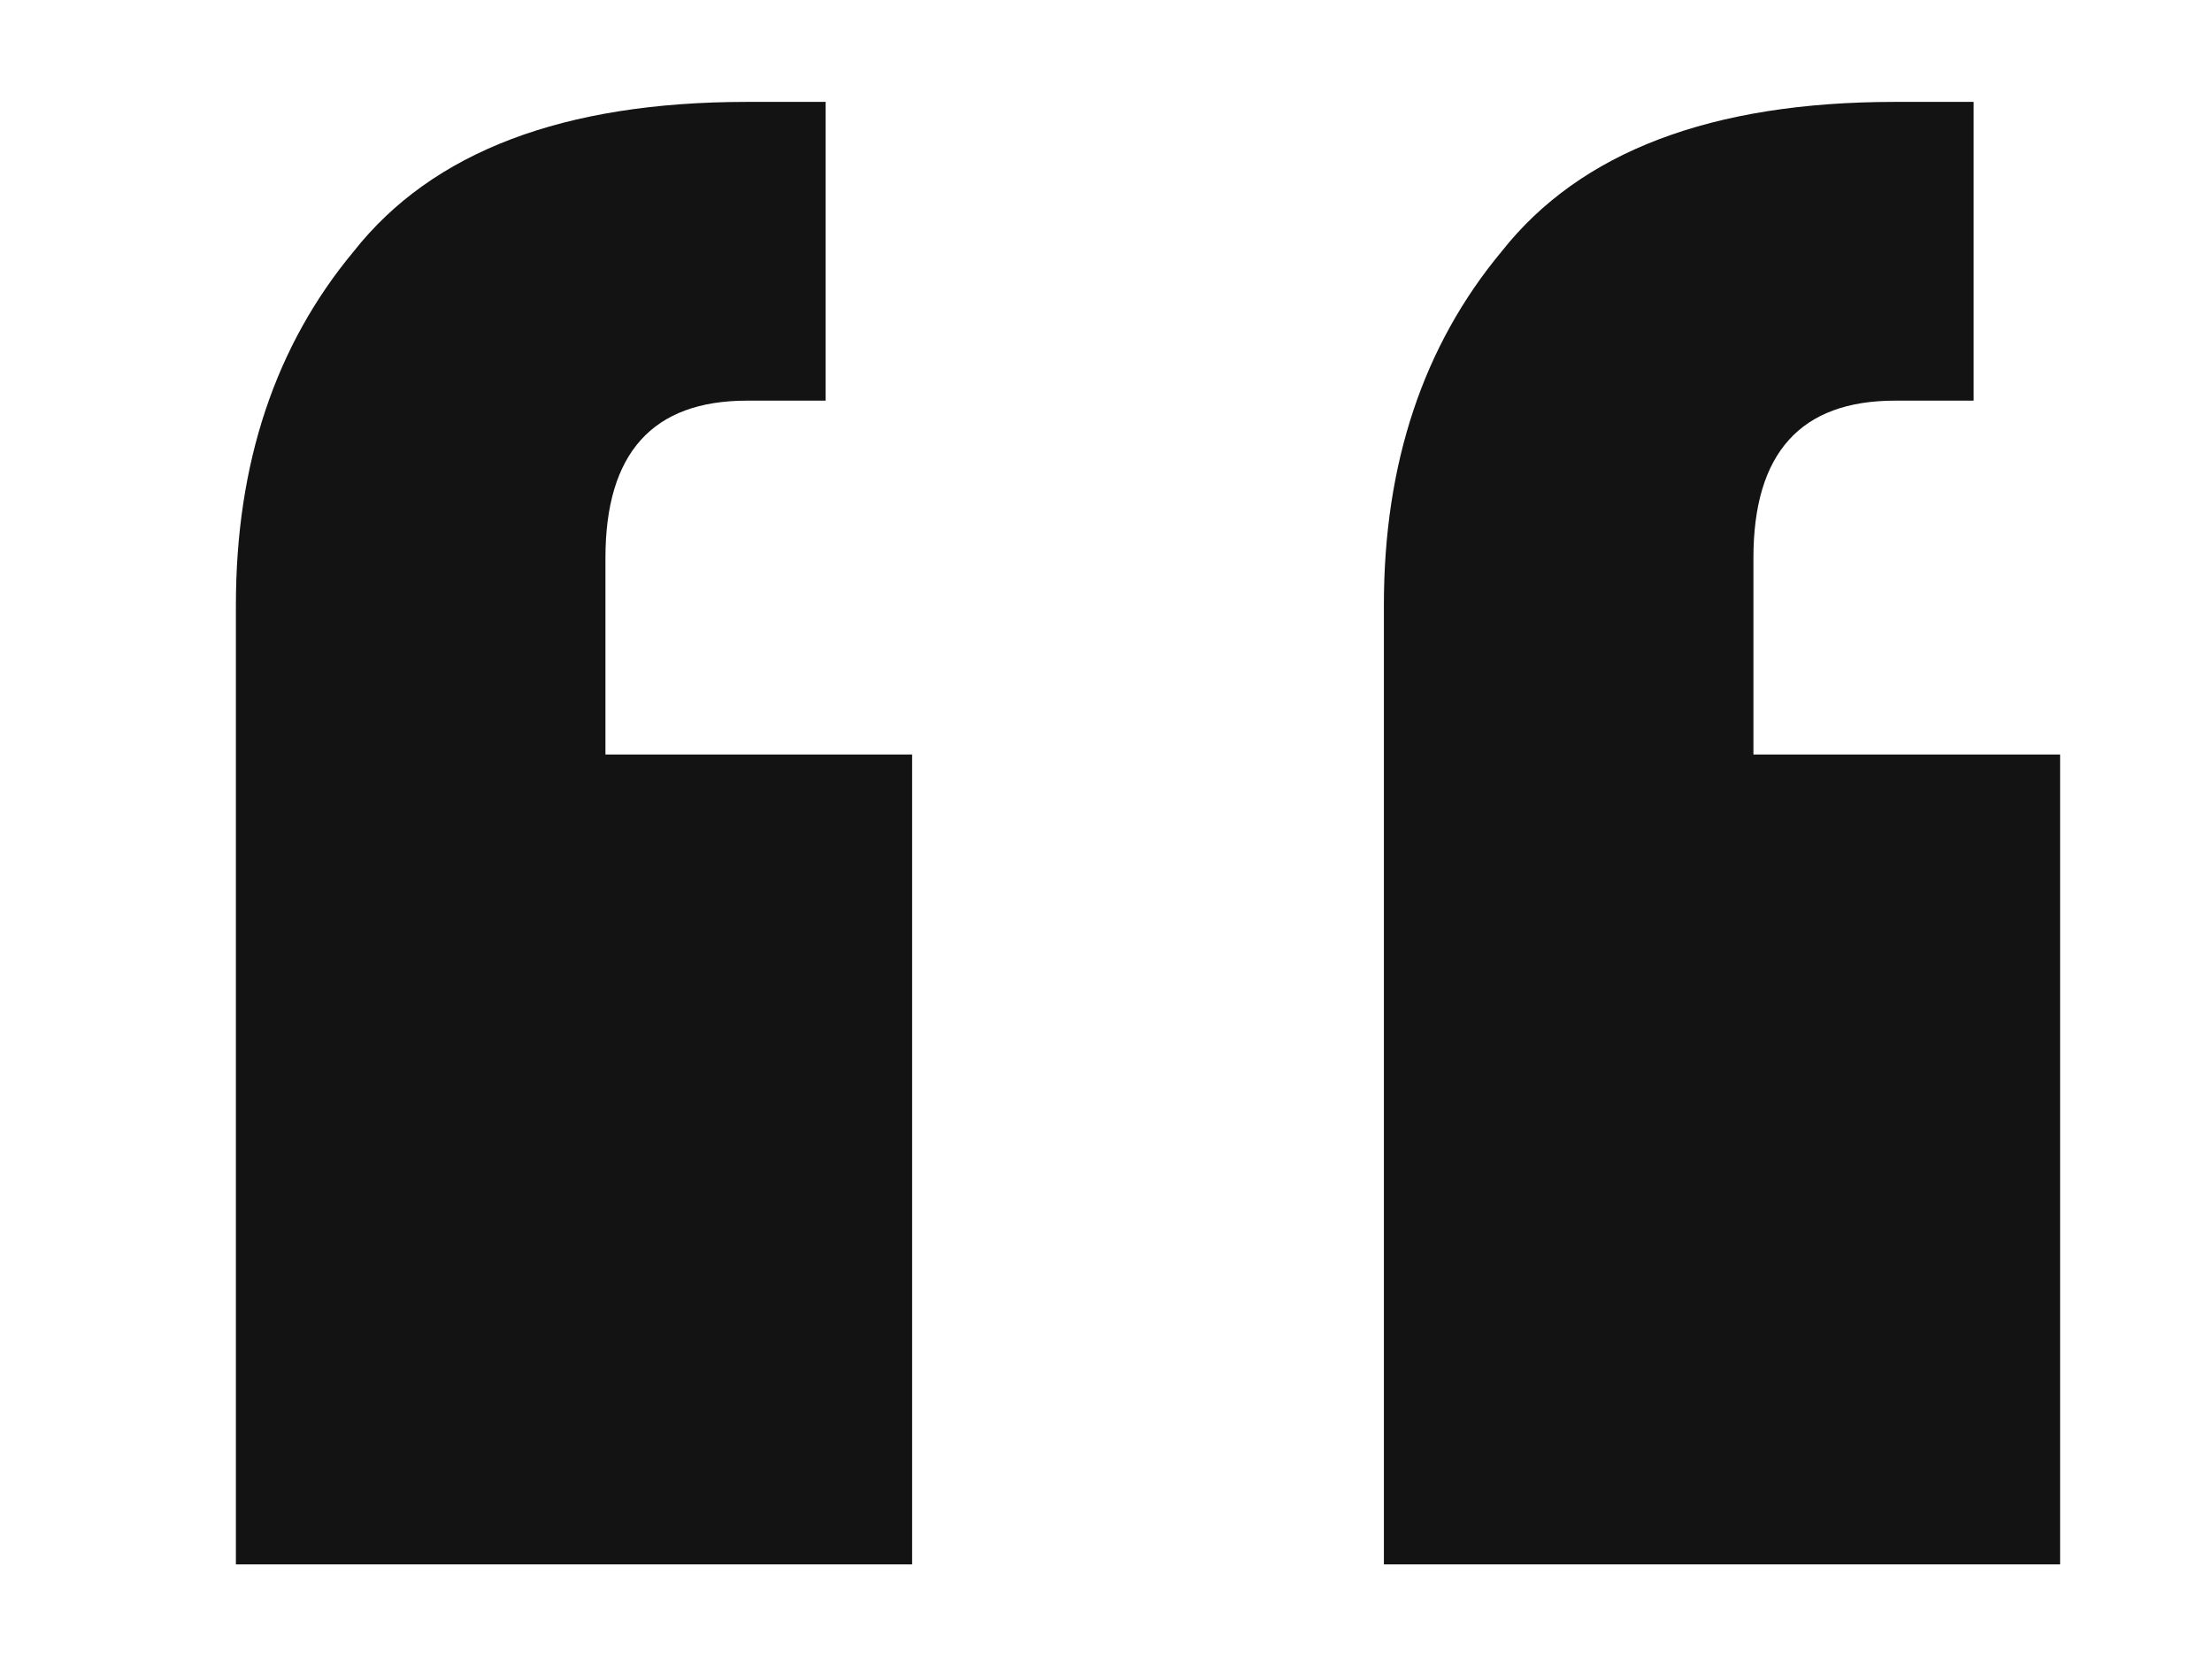 <?xml version="1.0" encoding="UTF-8"?> <svg xmlns="http://www.w3.org/2000/svg" width="48" height="36" viewBox="0 0 48 36" fill="none"> <path d="M5.119 33.947V13.131C5.119 10.059 5.972 7.5 7.678 5.452C9.384 3.291 12.228 2.211 16.209 2.211H17.916V8.694H16.209C14.162 8.694 13.138 9.832 13.138 12.107V16.372H19.793V33.947H5.119ZM30.03 33.947V13.131C30.03 10.059 30.883 7.5 32.589 5.452C34.296 3.291 37.139 2.211 41.121 2.211H42.827V8.694H41.121C39.073 8.694 38.049 9.832 38.049 12.107V16.372H44.704V33.947H30.03Z" fill="#131313"></path> </svg> 